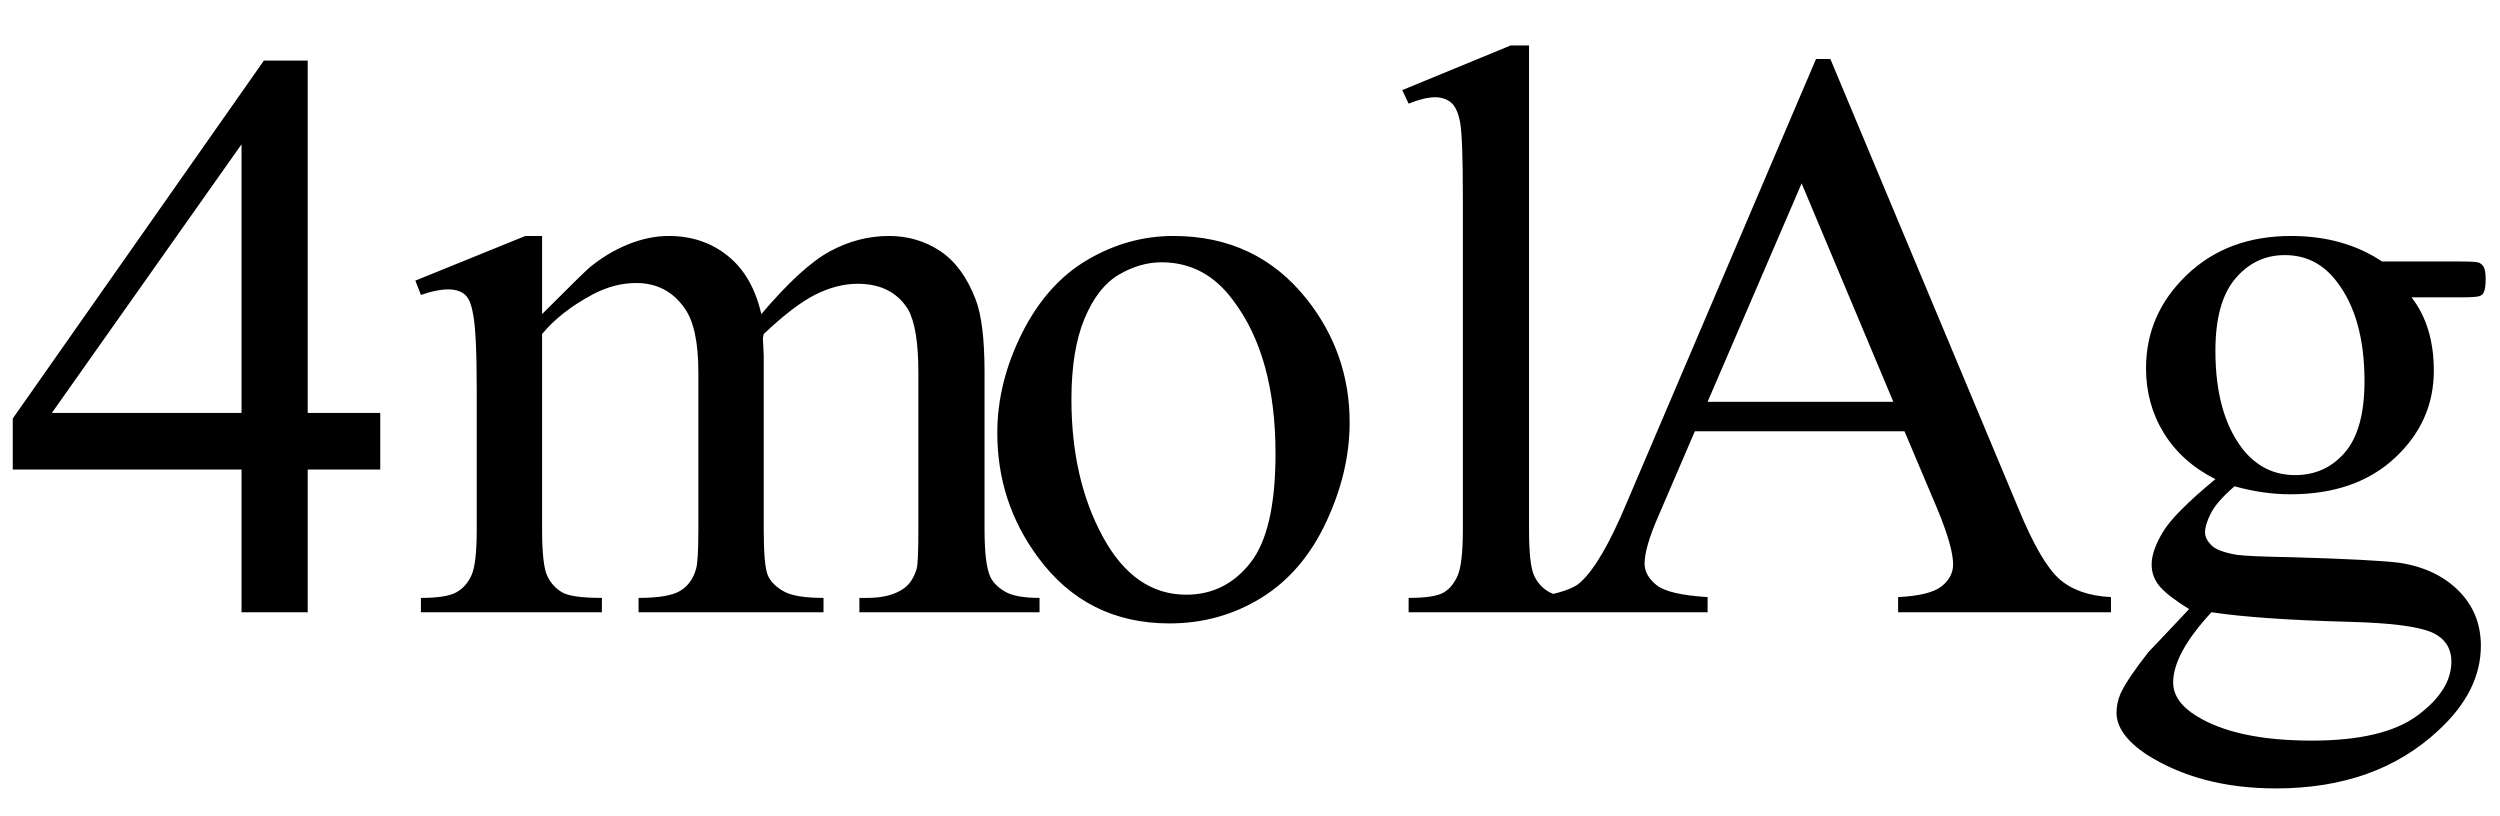 <svg xmlns="http://www.w3.org/2000/svg" xmlns:xlink="http://www.w3.org/1999/xlink" stroke-dasharray="none" shape-rendering="auto" font-family="'Dialog'" width="49" text-rendering="auto" fill-opacity="1" contentScriptType="text/ecmascript" color-interpolation="auto" color-rendering="auto" preserveAspectRatio="xMidYMid meet" font-size="12" fill="black" stroke="black" image-rendering="auto" stroke-miterlimit="10" zoomAndPan="magnify" version="1.0" stroke-linecap="square" stroke-linejoin="miter" contentStyleType="text/css" font-style="normal" height="16" stroke-width="1" stroke-dashoffset="0" font-weight="normal" stroke-opacity="1"><defs id="genericDefs"/><g><g text-rendering="optimizeLegibility" transform="translate(0,12)" color-rendering="optimizeQuality" color-interpolation="linearRGB" image-rendering="optimizeQuality"><path d="M7.453 -3.906 L7.453 -2.797 L6.031 -2.797 L6.031 0 L4.734 0 L4.734 -2.797 L0.25 -2.797 L0.25 -3.797 L5.172 -10.812 L6.031 -10.812 L6.031 -3.906 L7.453 -3.906 ZM4.734 -3.906 L4.734 -9.172 L1.016 -3.906 L4.734 -3.906 ZM10.625 -5.844 Q11.406 -6.625 11.547 -6.75 Q11.906 -7.047 12.312 -7.211 Q12.719 -7.375 13.109 -7.375 Q13.781 -7.375 14.266 -6.984 Q14.75 -6.594 14.922 -5.844 Q15.719 -6.781 16.273 -7.078 Q16.828 -7.375 17.422 -7.375 Q17.984 -7.375 18.43 -7.078 Q18.875 -6.781 19.125 -6.125 Q19.297 -5.672 19.297 -4.703 L19.297 -1.625 Q19.297 -0.953 19.406 -0.703 Q19.484 -0.531 19.695 -0.406 Q19.906 -0.281 20.375 -0.281 L20.375 0 L16.844 0 L16.844 -0.281 L17 -0.281 Q17.453 -0.281 17.719 -0.469 Q17.891 -0.594 17.969 -0.859 Q18 -1 18 -1.625 L18 -4.703 Q18 -5.578 17.797 -5.938 Q17.484 -6.438 16.812 -6.438 Q16.406 -6.438 15.984 -6.227 Q15.562 -6.016 14.969 -5.453 L14.953 -5.375 L14.969 -5.031 L14.969 -1.625 Q14.969 -0.891 15.055 -0.711 Q15.141 -0.531 15.367 -0.406 Q15.594 -0.281 16.141 -0.281 L16.141 0 L12.516 0 L12.516 -0.281 Q13.109 -0.281 13.336 -0.422 Q13.562 -0.562 13.641 -0.844 Q13.688 -0.984 13.688 -1.625 L13.688 -4.703 Q13.688 -5.578 13.422 -5.953 Q13.078 -6.453 12.469 -6.453 Q12.047 -6.453 11.625 -6.234 Q10.984 -5.891 10.625 -5.453 L10.625 -1.625 Q10.625 -0.922 10.727 -0.711 Q10.828 -0.5 11.016 -0.391 Q11.203 -0.281 11.797 -0.281 L11.797 0 L8.25 0 L8.25 -0.281 Q8.75 -0.281 8.945 -0.391 Q9.141 -0.5 9.242 -0.727 Q9.344 -0.953 9.344 -1.625 L9.344 -4.359 Q9.344 -5.531 9.266 -5.875 Q9.219 -6.141 9.102 -6.234 Q8.984 -6.328 8.781 -6.328 Q8.562 -6.328 8.25 -6.219 L8.141 -6.5 L10.297 -7.375 L10.625 -7.375 L10.625 -5.844 ZM23 -7.375 Q24.625 -7.375 25.609 -6.141 Q26.453 -5.078 26.453 -3.719 Q26.453 -2.75 25.992 -1.766 Q25.531 -0.781 24.719 -0.281 Q23.906 0.219 22.922 0.219 Q21.297 0.219 20.344 -1.078 Q19.547 -2.156 19.547 -3.516 Q19.547 -4.5 20.031 -5.469 Q20.516 -6.438 21.312 -6.906 Q22.109 -7.375 23 -7.375 ZM22.766 -6.859 Q22.344 -6.859 21.93 -6.617 Q21.516 -6.375 21.258 -5.758 Q21 -5.141 21 -4.172 Q21 -2.609 21.617 -1.477 Q22.234 -0.344 23.25 -0.344 Q24.016 -0.344 24.508 -0.969 Q25 -1.594 25 -3.109 Q25 -5.016 24.172 -6.109 Q23.625 -6.859 22.766 -6.859 ZM29.969 -11.109 L29.969 -1.625 Q29.969 -0.953 30.062 -0.734 Q30.156 -0.516 30.359 -0.398 Q30.562 -0.281 31.125 -0.281 L31.125 0 L27.609 0 L27.609 -0.281 Q28.109 -0.281 28.289 -0.383 Q28.469 -0.484 28.57 -0.719 Q28.672 -0.953 28.672 -1.625 L28.672 -8.125 Q28.672 -9.328 28.617 -9.609 Q28.562 -9.891 28.438 -9.992 Q28.312 -10.094 28.125 -10.094 Q27.922 -10.094 27.609 -9.969 L27.484 -10.234 L29.609 -11.109 L29.969 -11.109 ZM37.328 -3.547 L33.219 -3.547 L32.5 -1.875 Q32.234 -1.266 32.234 -0.953 Q32.234 -0.719 32.469 -0.531 Q32.703 -0.344 33.469 -0.297 L33.469 0 L30.125 0 L30.125 -0.297 Q30.797 -0.406 30.984 -0.594 Q31.391 -0.969 31.875 -2.125 L35.594 -10.844 L35.875 -10.844 L39.562 -2.031 Q40 -0.969 40.367 -0.648 Q40.734 -0.328 41.375 -0.297 L41.375 0 L37.203 0 L37.203 -0.297 Q37.828 -0.328 38.055 -0.508 Q38.281 -0.688 38.281 -0.938 Q38.281 -1.281 37.969 -2.031 L37.328 -3.547 ZM37.109 -4.125 L35.312 -8.406 L33.469 -4.125 L37.109 -4.125 ZM43.422 -2.609 Q42.766 -2.938 42.414 -3.508 Q42.062 -4.078 42.062 -4.781 Q42.062 -5.844 42.859 -6.609 Q43.656 -7.375 44.906 -7.375 Q45.938 -7.375 46.688 -6.875 L48.203 -6.875 Q48.531 -6.875 48.586 -6.852 Q48.641 -6.828 48.672 -6.781 Q48.719 -6.719 48.719 -6.531 Q48.719 -6.328 48.672 -6.25 Q48.656 -6.219 48.594 -6.195 Q48.531 -6.172 48.203 -6.172 L47.266 -6.172 Q47.703 -5.609 47.703 -4.734 Q47.703 -3.734 46.938 -3.023 Q46.172 -2.312 44.891 -2.312 Q44.359 -2.312 43.797 -2.469 Q43.453 -2.172 43.336 -1.945 Q43.219 -1.719 43.219 -1.562 Q43.219 -1.438 43.344 -1.312 Q43.469 -1.188 43.844 -1.125 Q44.062 -1.094 44.938 -1.078 Q46.547 -1.031 47.031 -0.969 Q47.75 -0.859 48.188 -0.422 Q48.625 0.016 48.625 0.656 Q48.625 1.547 47.797 2.312 Q46.578 3.453 44.609 3.453 Q43.109 3.453 42.062 2.781 Q41.484 2.391 41.484 1.969 Q41.484 1.781 41.562 1.594 Q41.703 1.297 42.109 0.781 Q42.172 0.719 42.906 -0.062 Q42.5 -0.312 42.336 -0.5 Q42.172 -0.688 42.172 -0.938 Q42.172 -1.203 42.391 -1.57 Q42.609 -1.938 43.422 -2.609 ZM44.781 -7 Q44.203 -7 43.812 -6.539 Q43.422 -6.078 43.422 -5.125 Q43.422 -3.891 43.953 -3.203 Q44.359 -2.688 44.984 -2.688 Q45.578 -2.688 45.961 -3.133 Q46.344 -3.578 46.344 -4.531 Q46.344 -5.781 45.797 -6.484 Q45.406 -7 44.781 -7 ZM43.344 0 Q42.969 0.406 42.781 0.75 Q42.594 1.094 42.594 1.375 Q42.594 1.75 43.047 2.031 Q43.828 2.516 45.312 2.516 Q46.719 2.516 47.383 2.023 Q48.047 1.531 48.047 0.969 Q48.047 0.562 47.656 0.391 Q47.25 0.219 46.047 0.188 Q44.281 0.141 43.344 0 Z" stroke="none"/></g></g></svg>